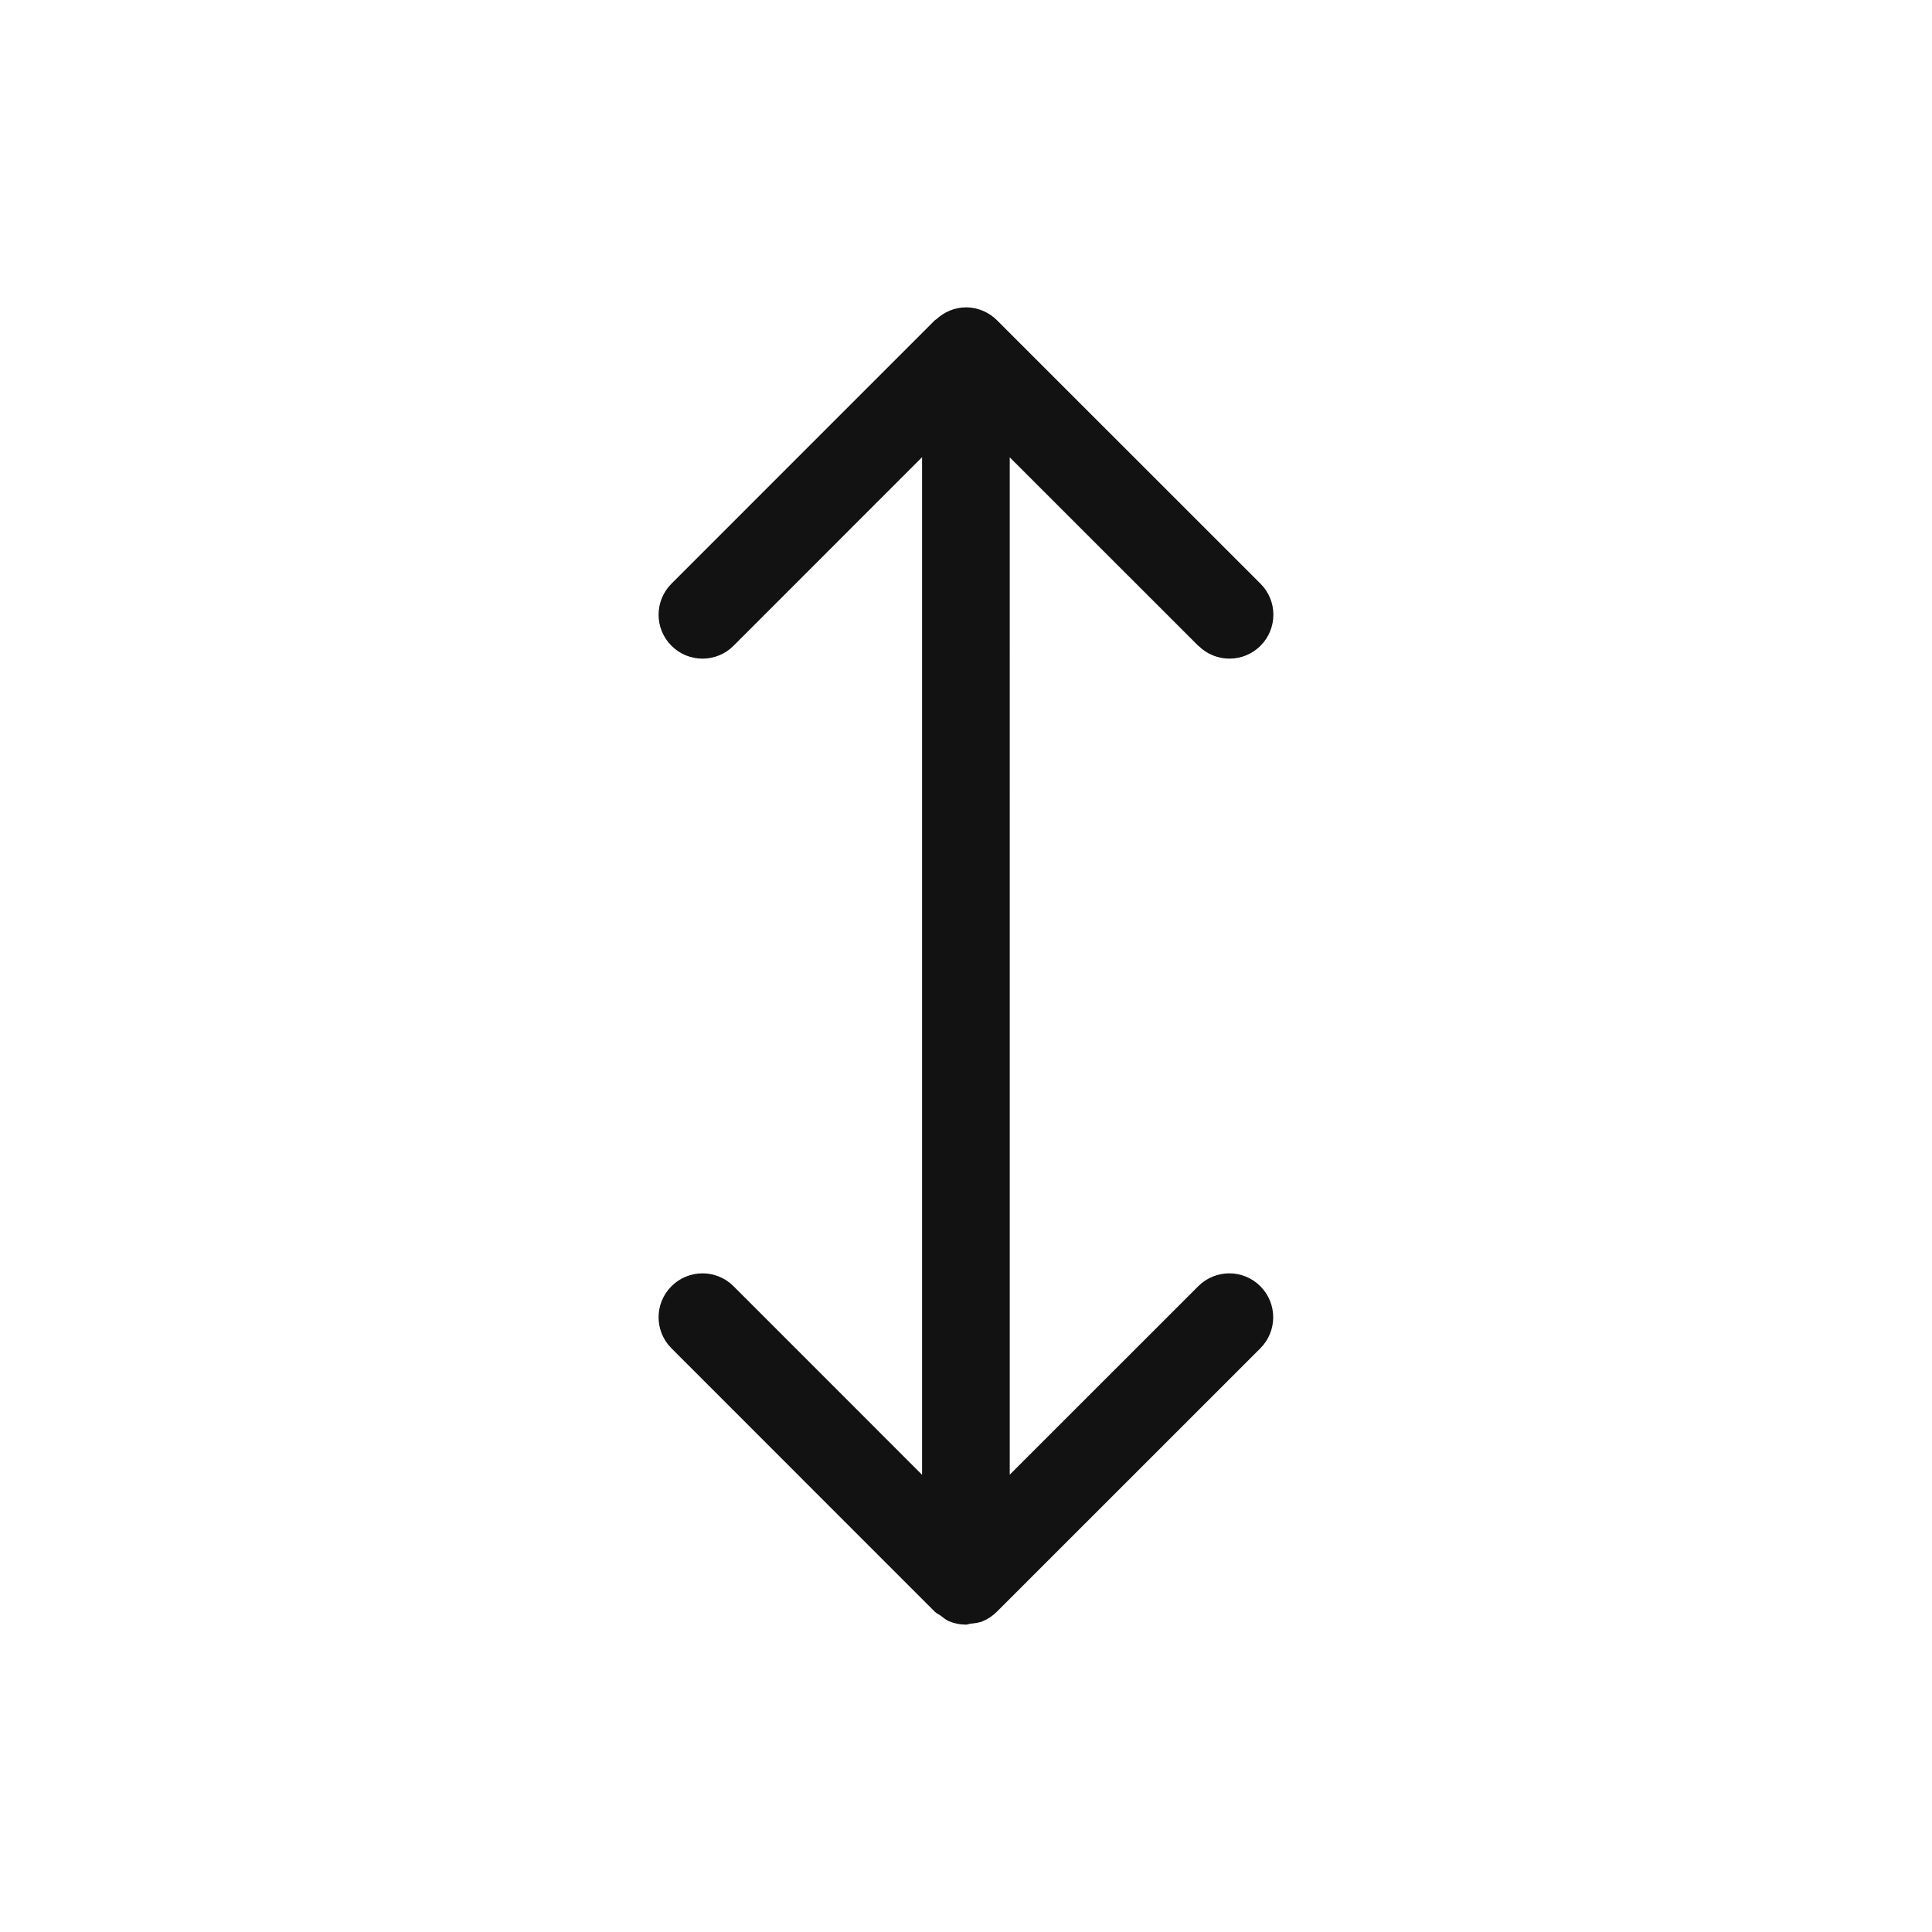 <?xml version="1.0" encoding="UTF-8"?>
<svg id="Layer_1" data-name="Layer 1" xmlns="http://www.w3.org/2000/svg" viewBox="0 0 44 44">
  <rect id="Rectangle_5621" data-name="Rectangle 5621" x="0" y="0" width="44" height="44" fill="none" stroke-width="0"/>
  <path d="M27.293,14.707c.195.195.451.293.707.293s.512-.098.707-.293c.391-.391.391-1.024,0-1.414l-5.997-5.995c-.181-.183-.432-.298-.71-.298-.263,0-.498.107-.677.272-.009.009-.023.011-.032.021l-5.999,6c-.391.391-.391,1.024,0,1.414.391.391,1.023.391,1.414,0l4.293-4.294v23.174l-4.293-4.294c-.391-.391-1.023-.391-1.414,0s-.391,1.023,0,1.414l5.999,6c.037.037.086.055.128.086.063.046.121.099.193.129.121.051.252.078.385.078,0,0,0,0,0,0s0,0,0,0c.038,0,.07-.017.106-.021.094-.011.19-.02.276-.056.124-.051.235-.127.328-.221l5.996-5.995c.391-.391.391-1.023,0-1.414s-1.023-.391-1.414,0l-4.293,4.292V10.415l4.293,4.292Z" fill="#121212" stroke-width="0"/>
</svg>